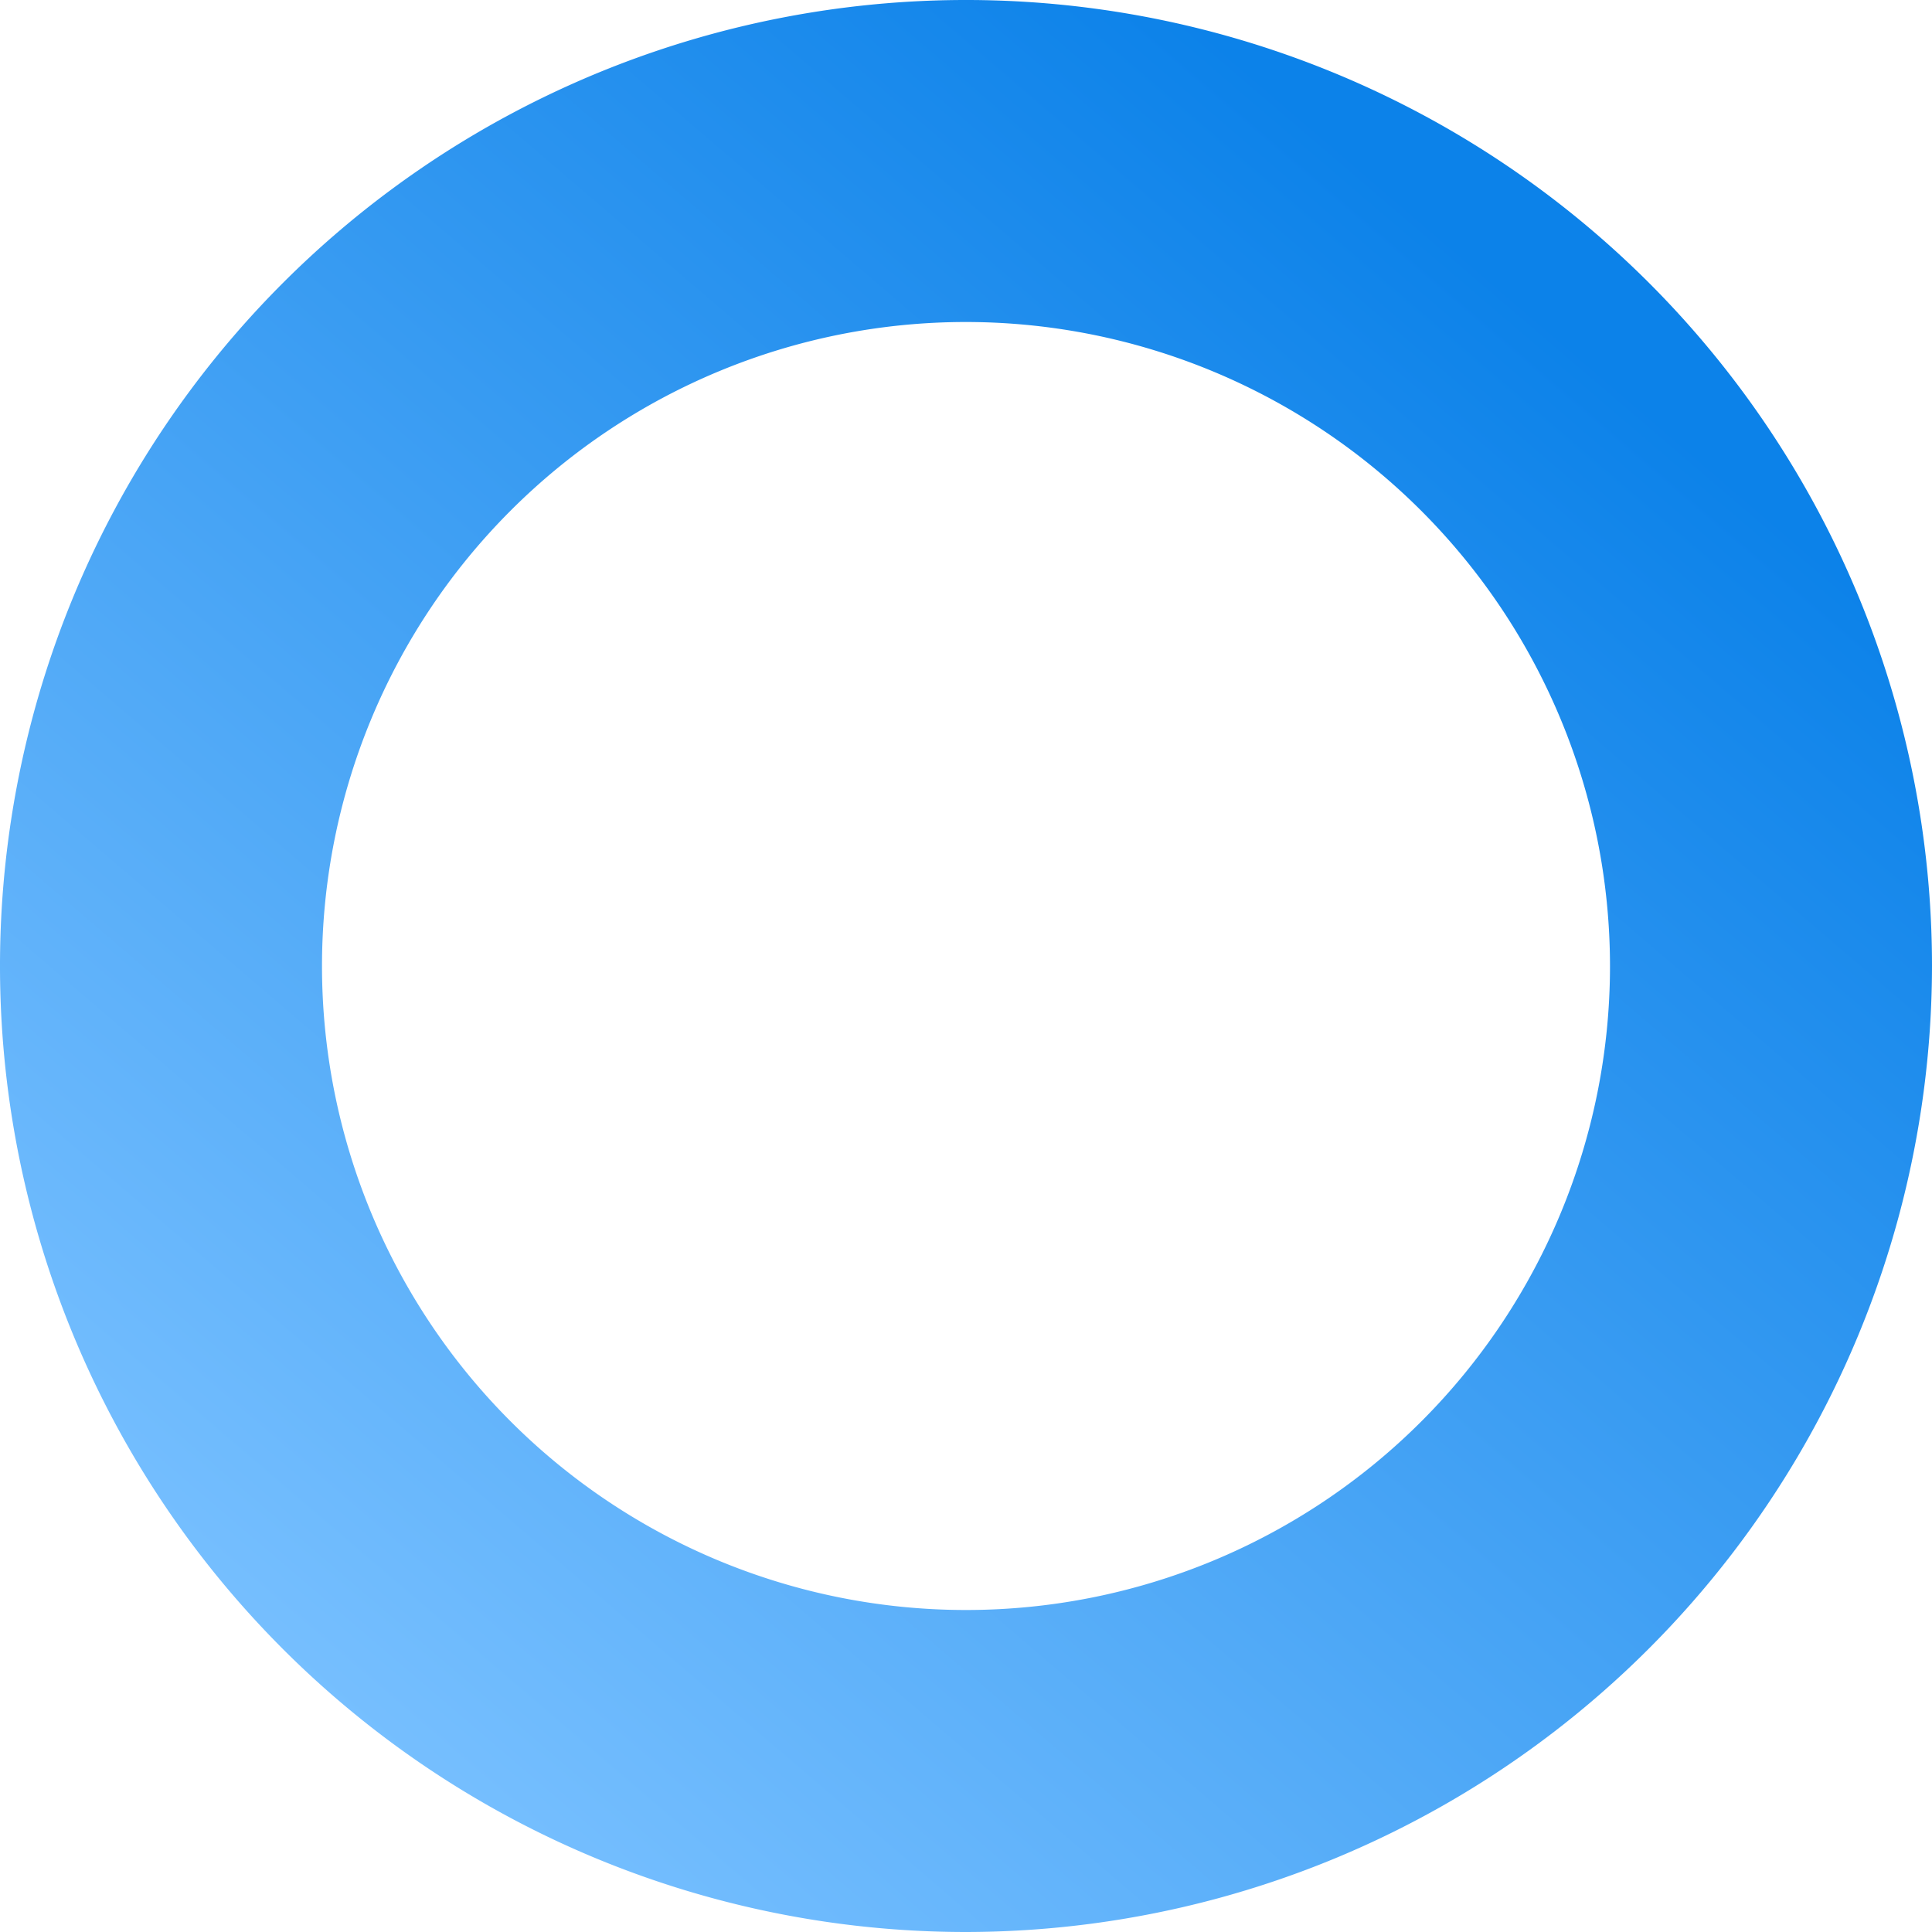 <svg xmlns="http://www.w3.org/2000/svg" xmlns:xlink="http://www.w3.org/1999/xlink" width="24" height="24" viewBox="0 0 24 24">
  <defs>
    <linearGradient id="linear-gradient" x1="0.842" y1="0.206" x2="0.217" y2="0.936" gradientUnits="objectBoundingBox">
      <stop offset="0" stop-color="#0c82e9"/>
      <stop offset="1" stop-color="#78c0ff"/>
    </linearGradient>
  </defs>
  <path id="빼기_2" data-name="빼기 2" d="M12,24A12,12,0,1,1,24,12,12.014,12.014,0,0,1,12,24ZM12,4a8,8,0,1,0,8,8A8.006,8.006,0,0,0,12,4Z" fill="url(#linear-gradient)"/>
</svg>
